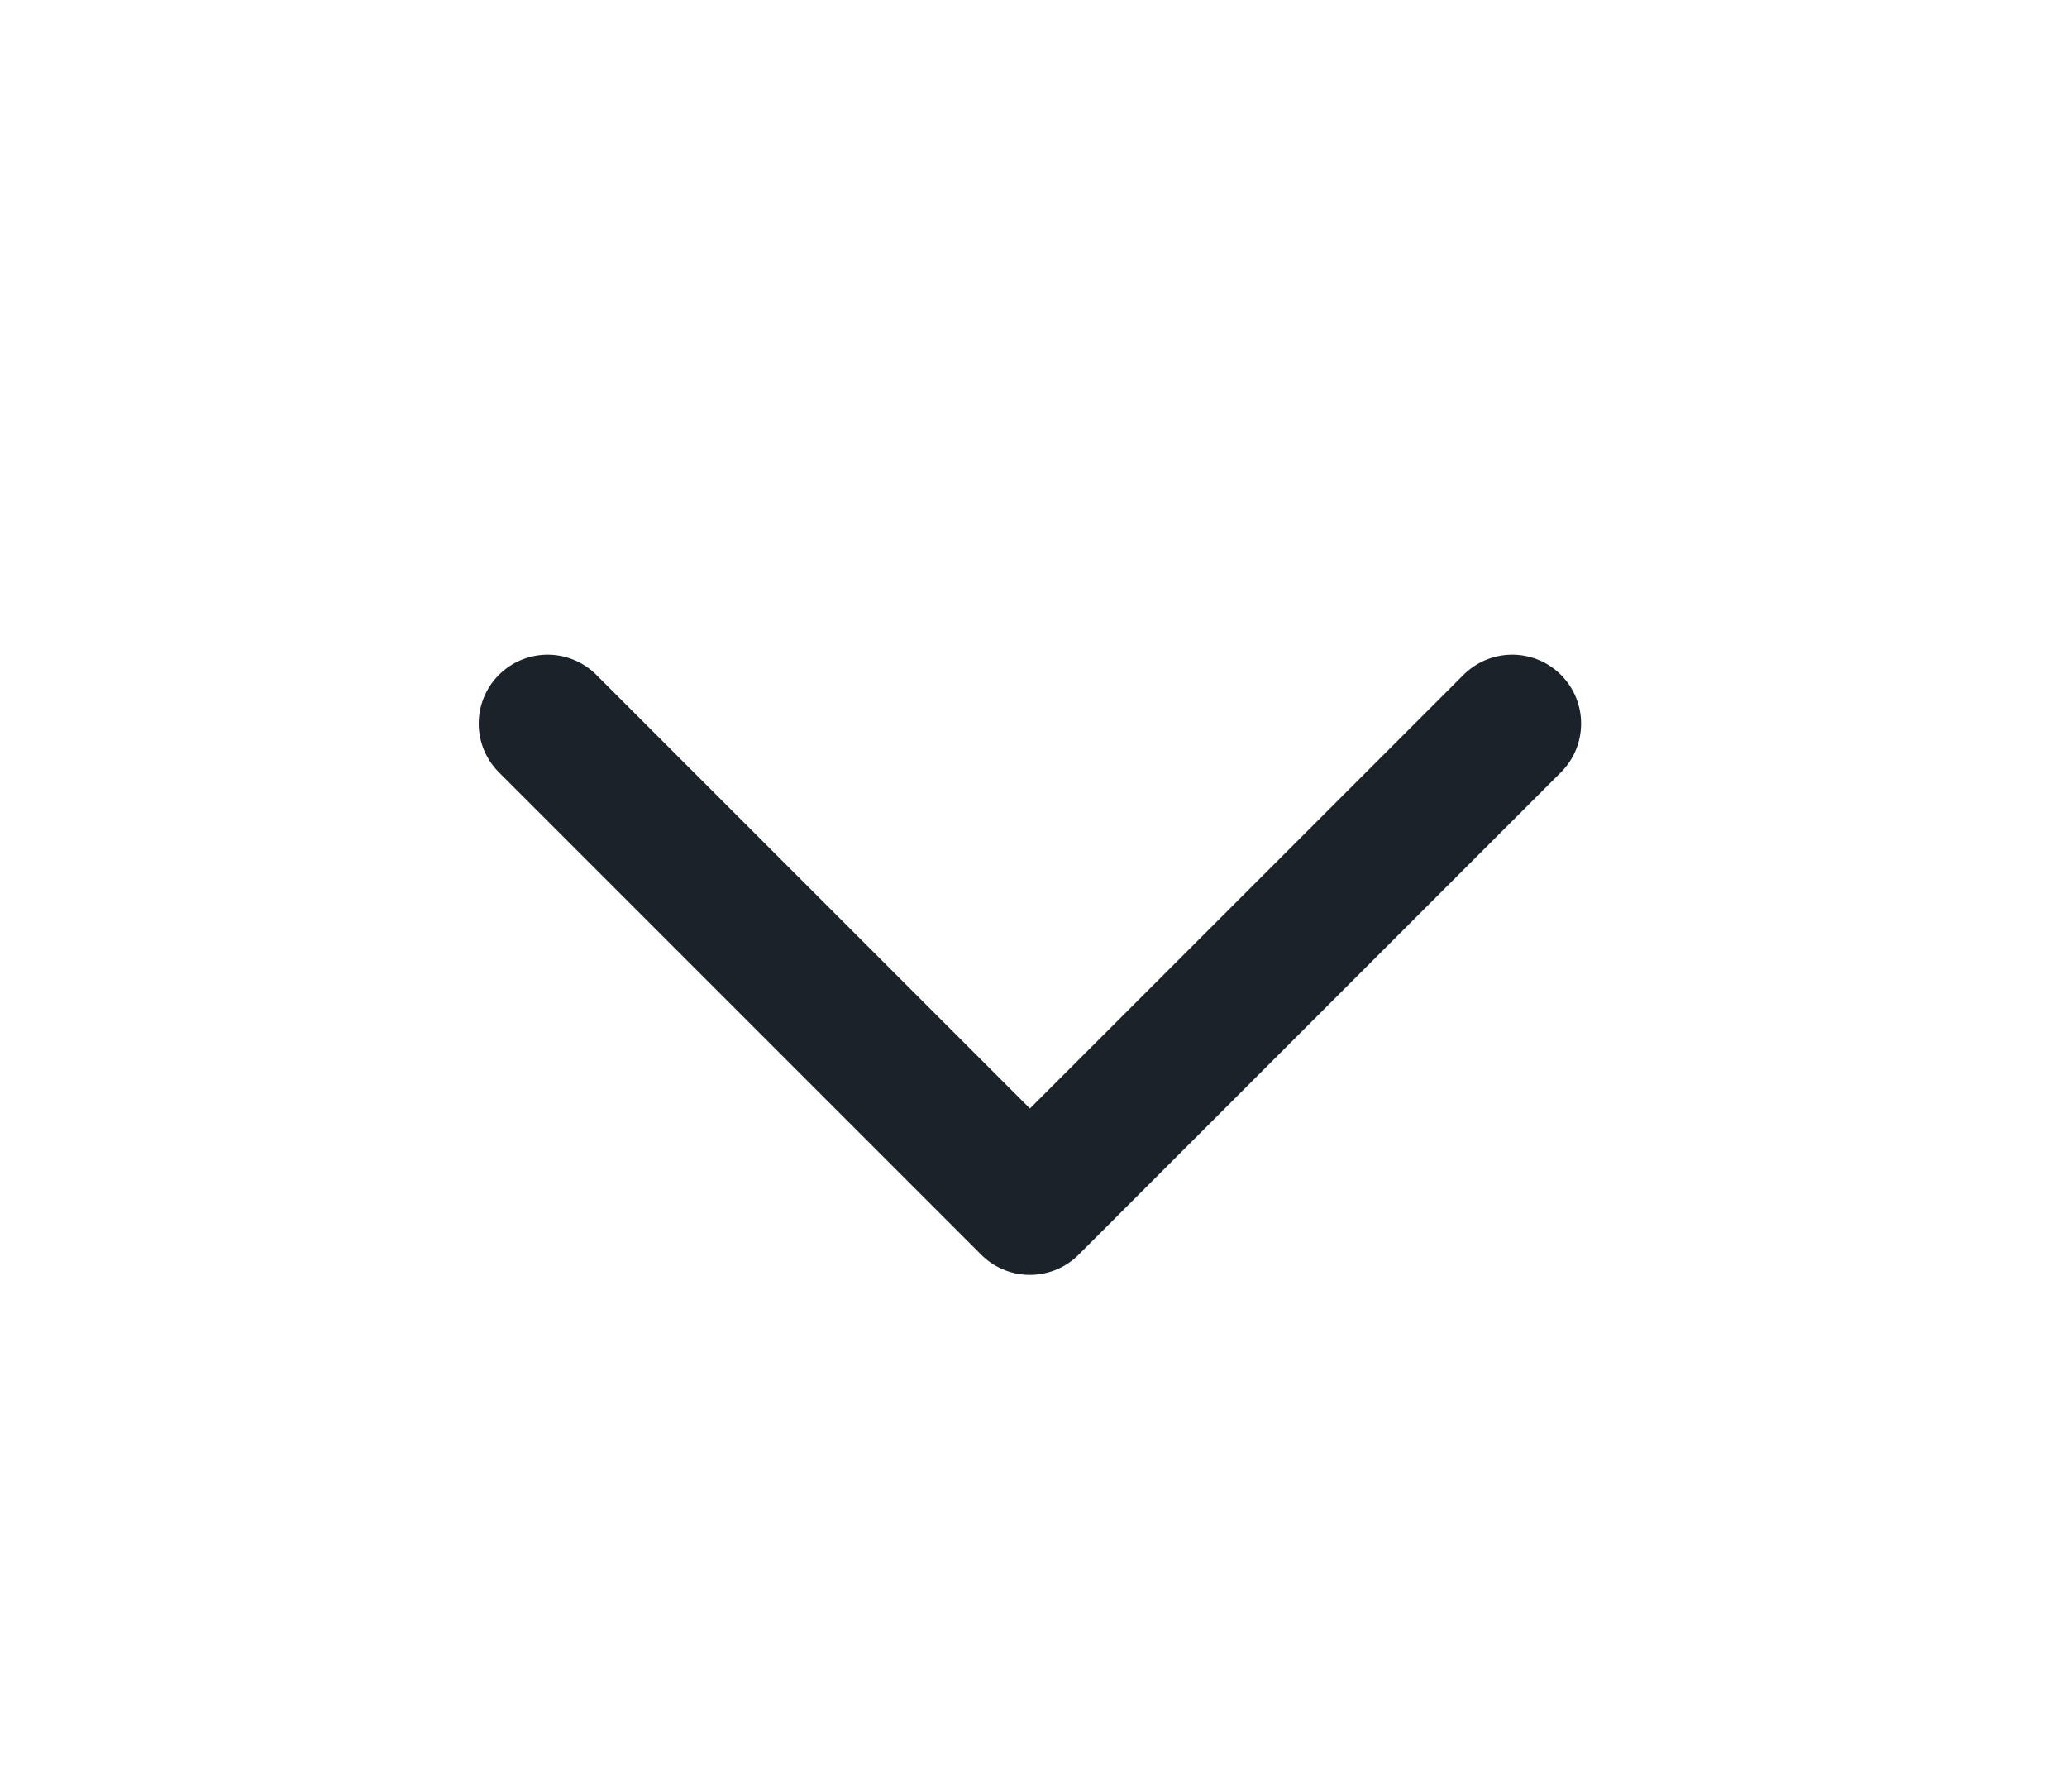<svg width="15" height="13" viewBox="0 0 15 13" fill="none" xmlns="http://www.w3.org/2000/svg">
<path d="M3.974 5.25L7.474 8.75L10.974 5.25" stroke="#1B222A" stroke-linecap="round" stroke-linejoin="round"/>
</svg>
